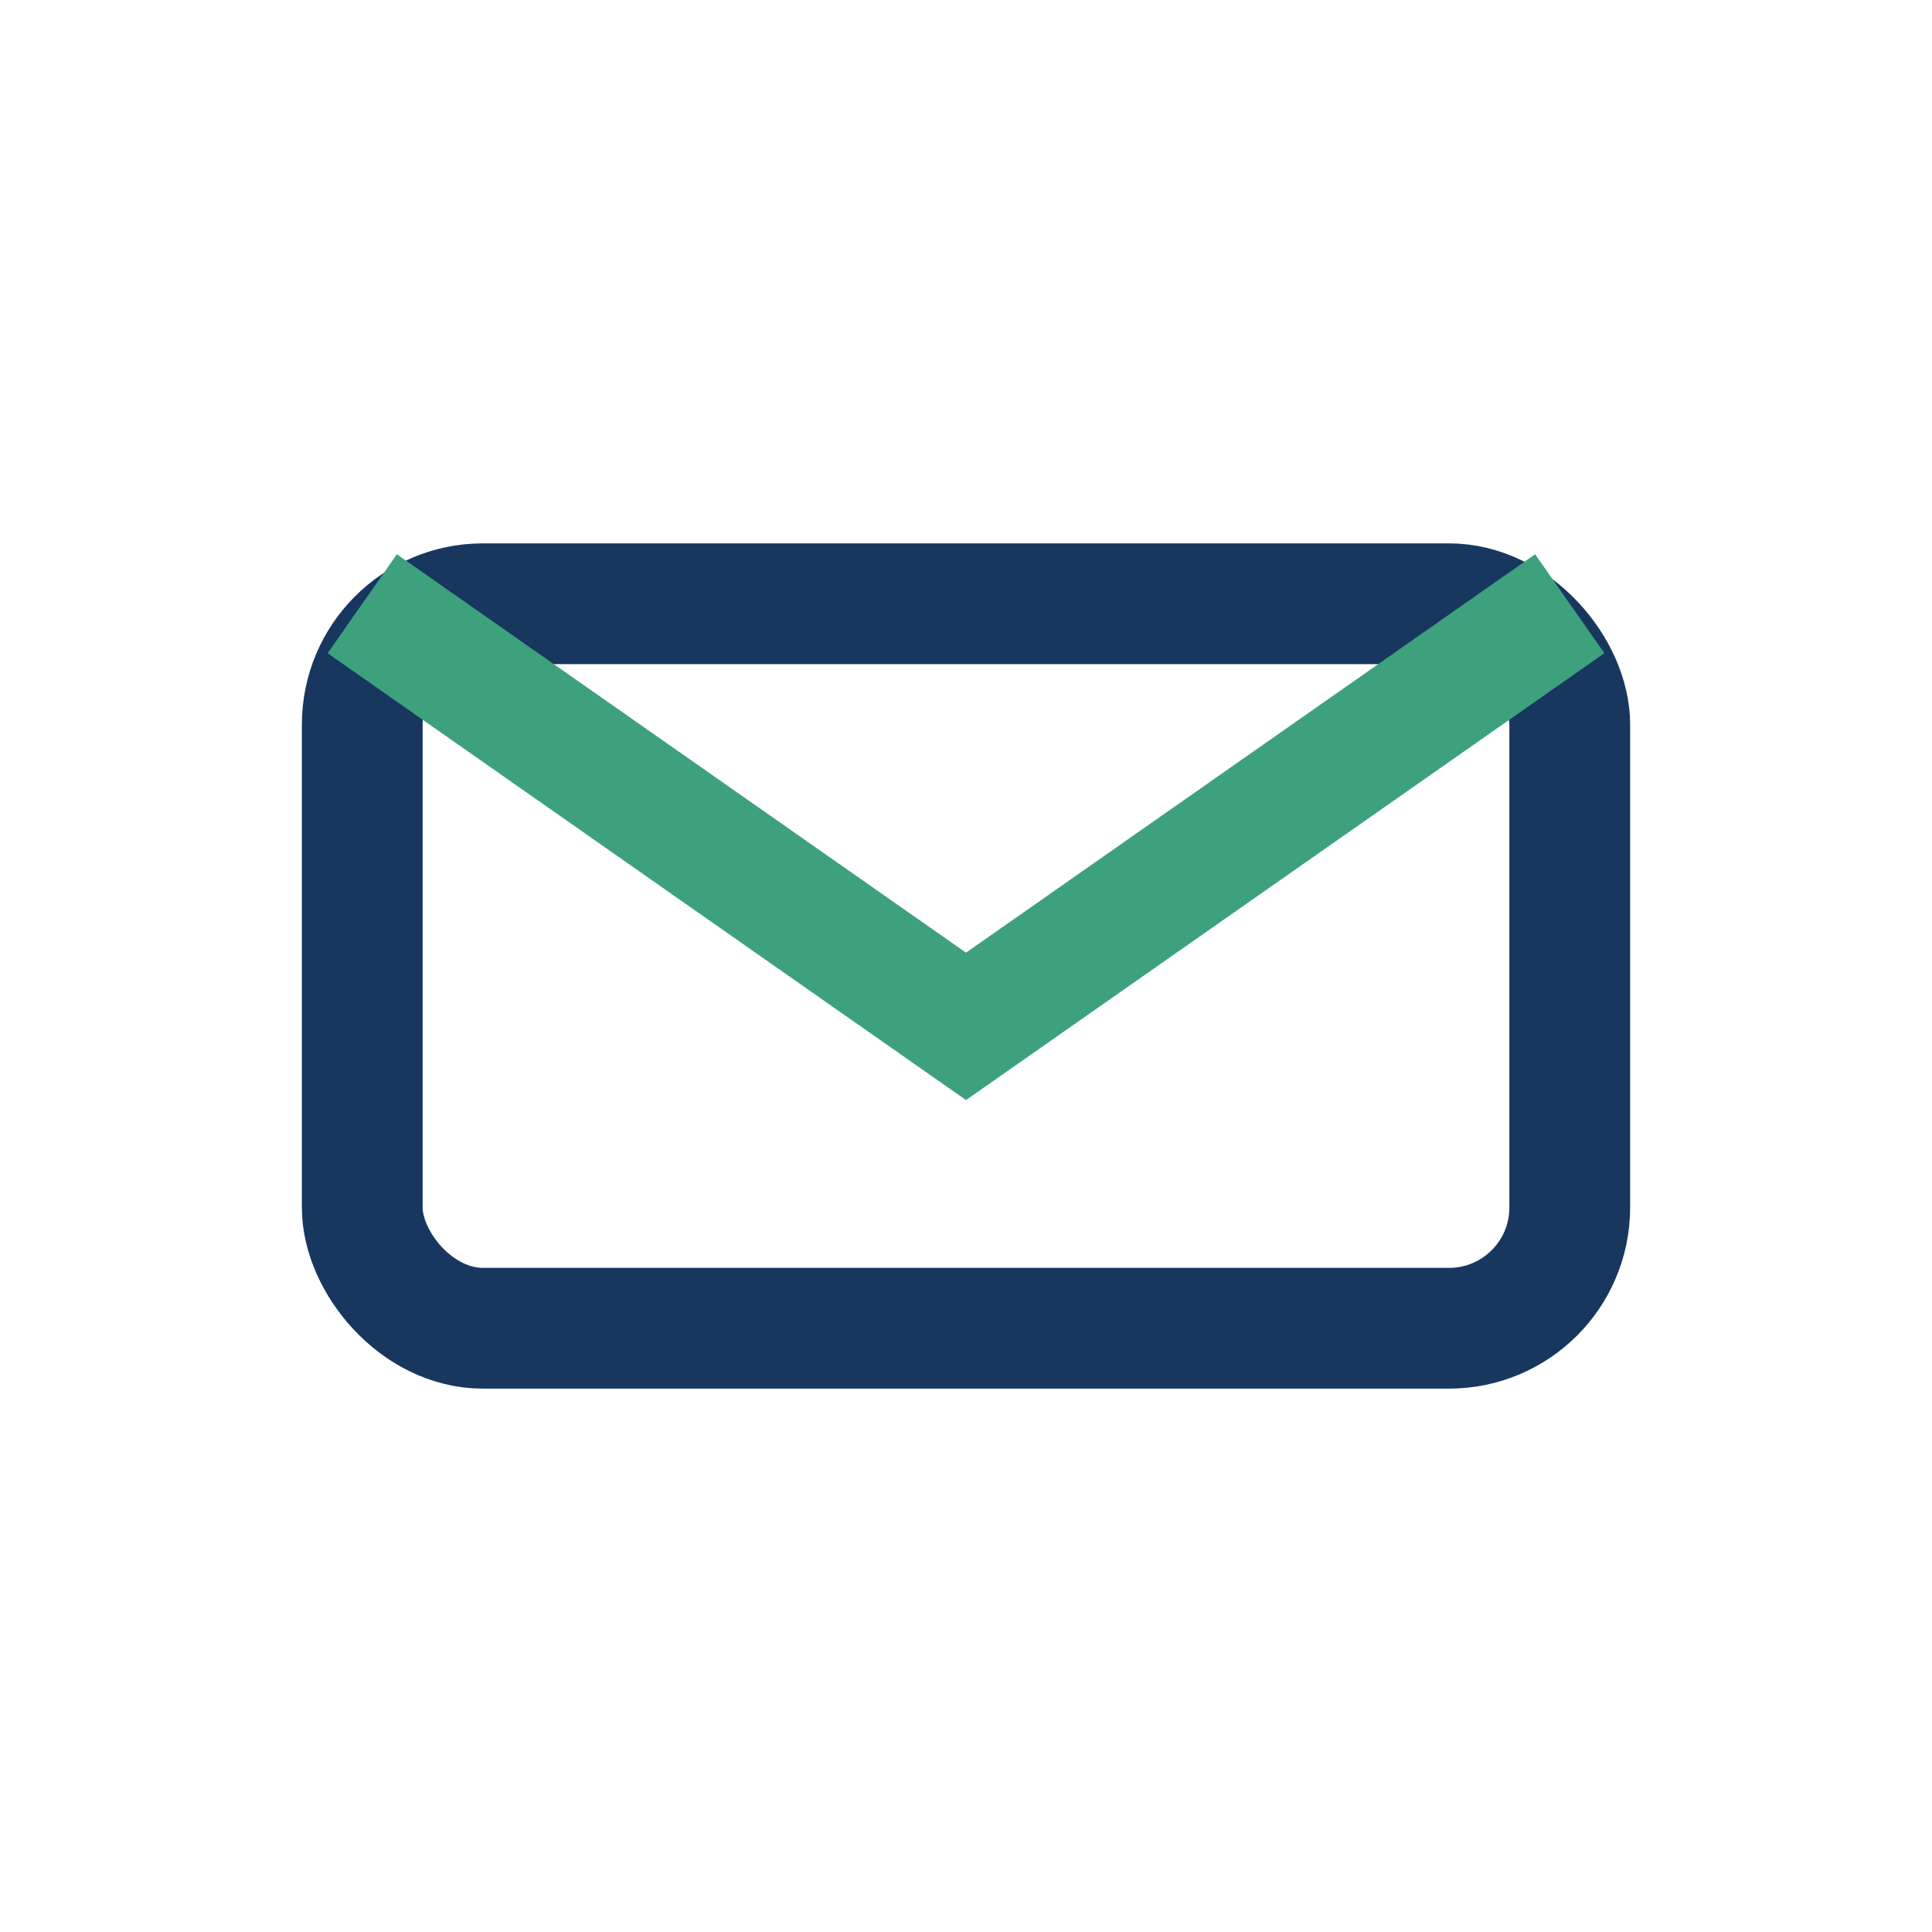 <?xml version="1.0" encoding="UTF-8"?>
<svg xmlns="http://www.w3.org/2000/svg" width="32" height="32" viewBox="0 0 32 32"><rect x="6" y="10" width="20" height="12" rx="2" fill="none" stroke="#17375E" stroke-width="2"/><path d="M6 10l10 7 10-7" stroke="#3DA17E" stroke-width="2" fill="none"/></svg>